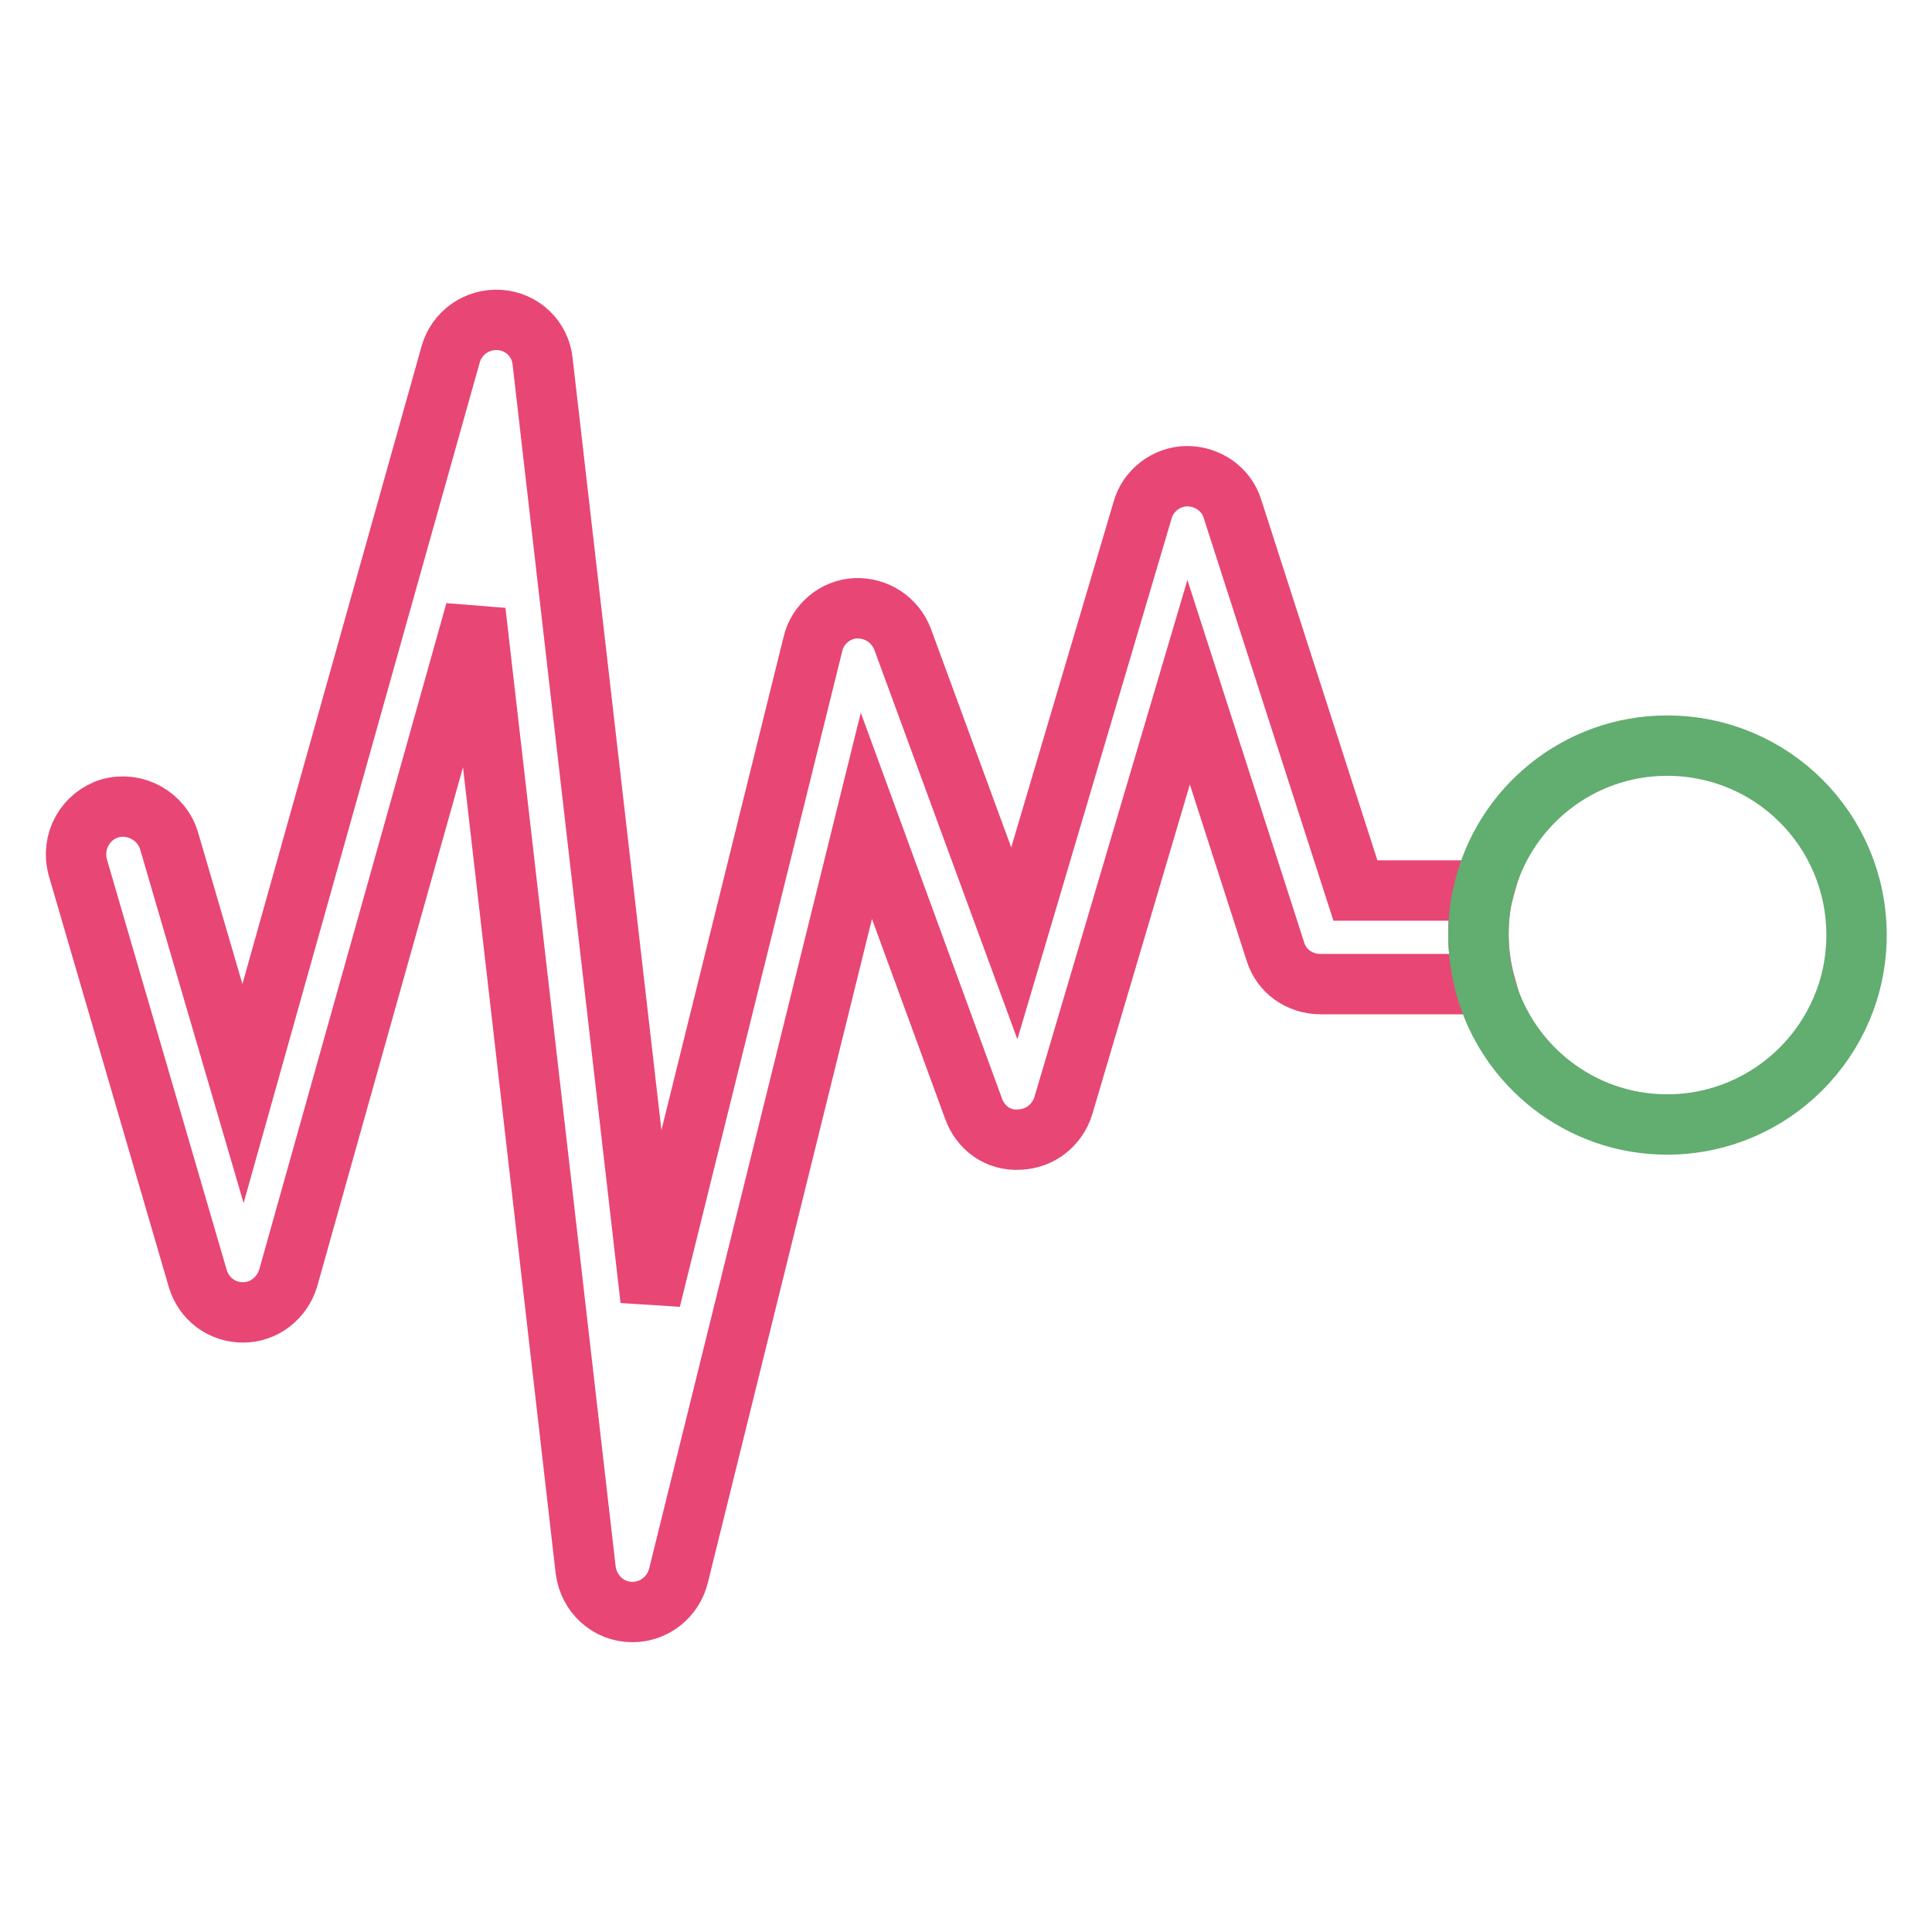 <?xml version="1.0" encoding="utf-8"?>
<!-- Svg Vector Icons : http://www.onlinewebfonts.com/icon -->
<!DOCTYPE svg PUBLIC "-//W3C//DTD SVG 1.1//EN" "http://www.w3.org/Graphics/SVG/1.1/DTD/svg11.dtd">
<svg version="1.1" xmlns="http://www.w3.org/2000/svg" xmlns:xlink="http://www.w3.org/1999/xlink" x="0px" y="0px" viewBox="0 0 256 256" enable-background="new 0 0 256 256" xml:space="preserve">
<g> <path stroke-width="8" fill-opacity="0" stroke="#e84675"  d="M196.6,118h-17l-16.3-50.6c-0.8-2.6-3.3-4.3-6-4.3c-2.7,0-5.2,1.9-5.9,4.5l-17,57.4l-14.8-40.3 c-1-2.6-3.5-4.2-6.2-4.1c-2.7,0.1-5.1,2.1-5.7,4.8l-21.5,86.8L71.9,47.9c-0.3-3-2.7-5.3-5.7-5.5c-3-0.2-5.7,1.7-6.5,4.6l-27.5,97.9 l-9.8-33.5c-1-3.3-4.5-5.2-7.8-4.3c-3.3,1-5.2,4.4-4.3,7.8l15.9,54.5c0.8,2.7,3.2,4.5,6,4.5h0c2.8,0,5.2-1.9,6-4.6L63,81l14.6,127 c0.4,3.2,3,5.6,6.2,5.6c2.9,0,5.4-2,6.1-4.8l24.9-100.7l14.2,38.8c0.9,2.5,3.2,4.3,6.1,4.1c2.7-0.1,5-1.9,5.8-4.5l16.6-56.1 l11.5,35.7c0.8,2.6,3.2,4.3,6,4.3h21.8c-0.6-2.2-0.9-4.4-0.9-6.7C195.9,121.8,196.1,119.8,196.6,118L196.6,118z"/> <path stroke-width="8" fill-opacity="0" stroke="#62ad70"  d="M220.9,98.8c-11.8,0-21.7,8.2-24.3,19.2c-0.5,1.9-0.7,3.9-0.7,5.9c0,2.3,0.3,4.5,0.9,6.7 c2.9,10.6,12.6,18.4,24.1,18.4c13.8,0,25.1-11.2,25.1-25.1S234.8,98.8,220.9,98.8L220.9,98.8z"/></g>
</svg>